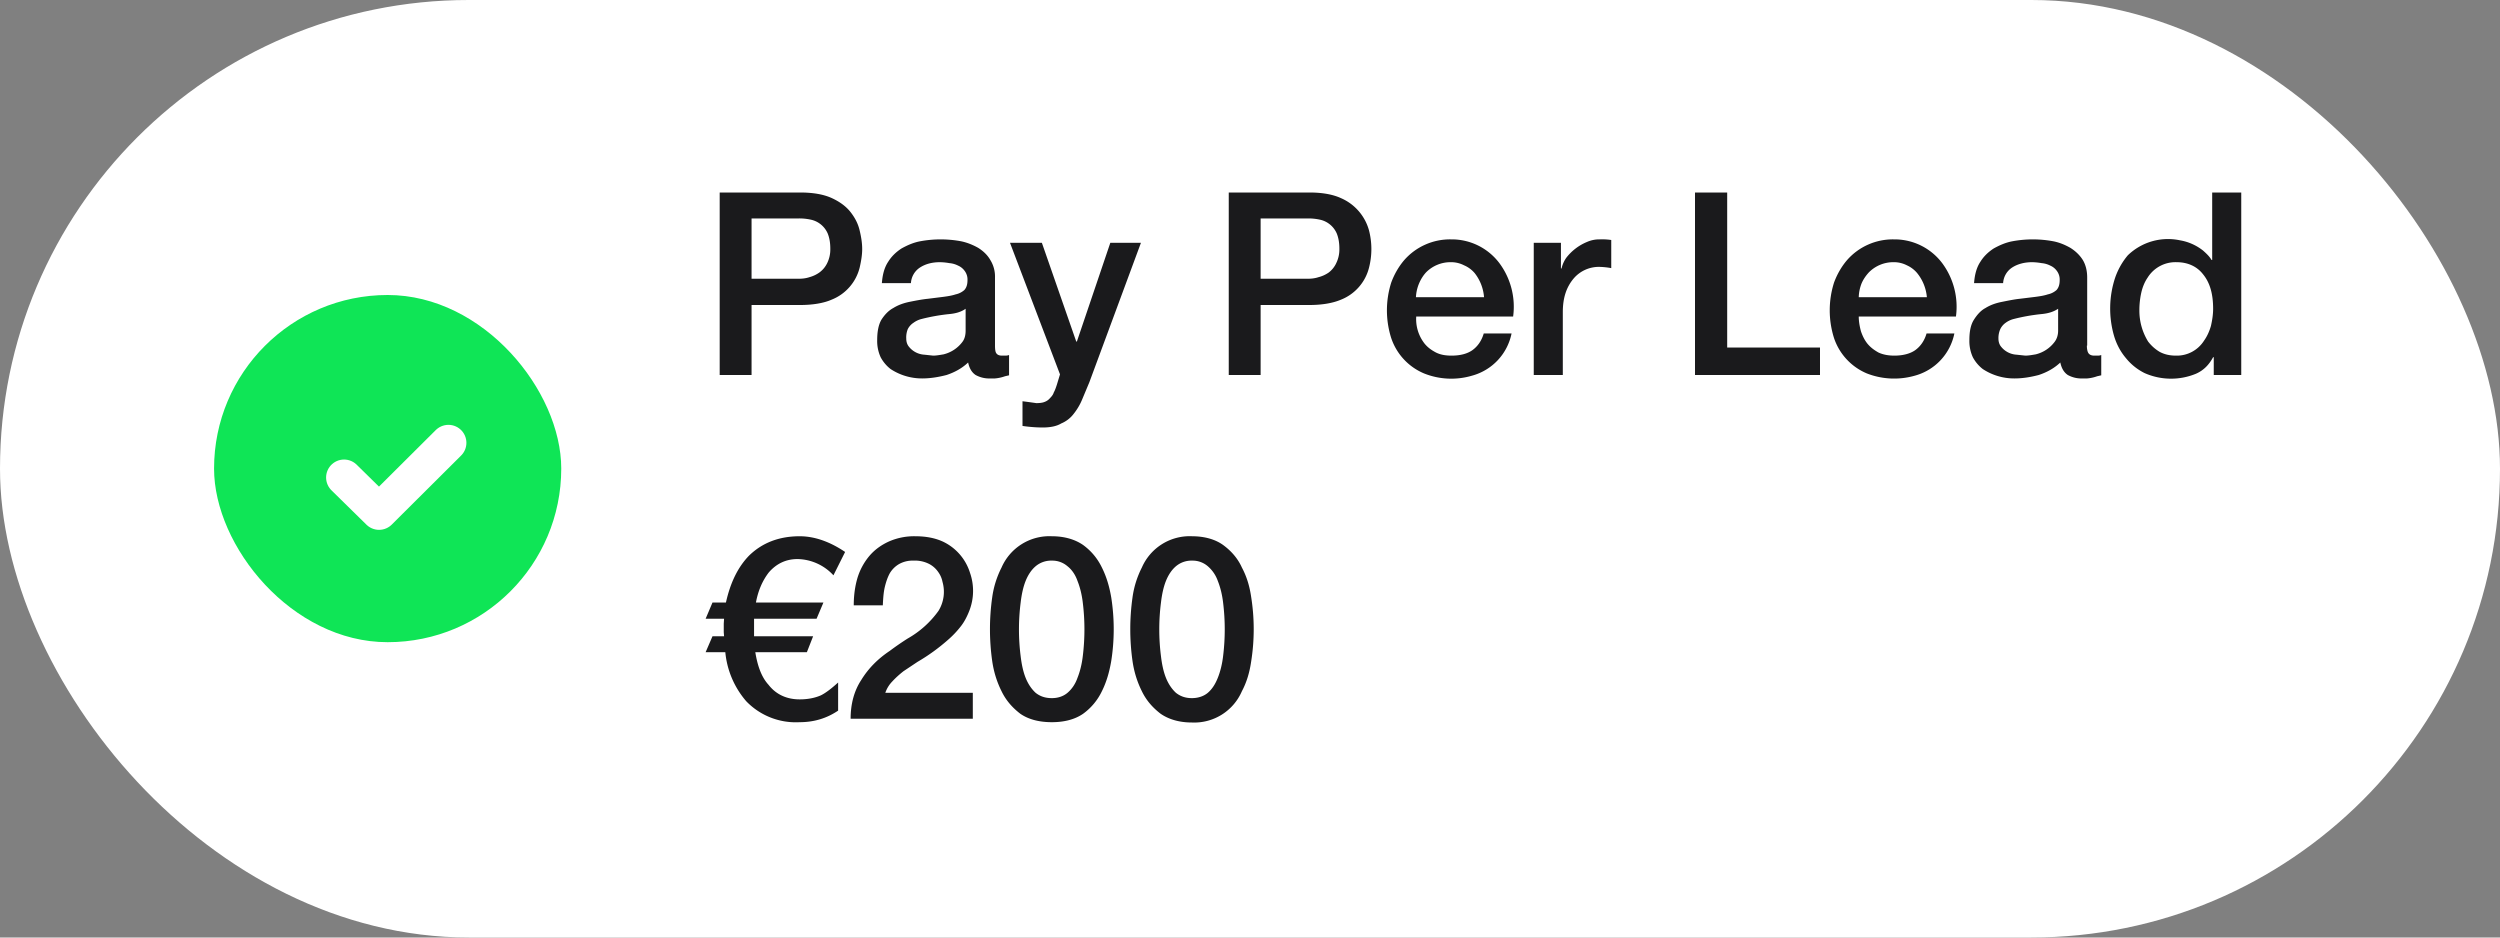 <svg xmlns="http://www.w3.org/2000/svg" fill="none" viewBox="0 0 80 30"><rect x="0" y="0" width="80" height="30" fill="#808080" stroke="none"/><rect width="80" height="30" fill="#fff" rx="15"/><rect width="11.11" height="11.11" x="6.85" y="9.44" fill="#0FE556" rx="5.56"/><path stroke="#fff" stroke-linecap="round" stroke-linejoin="round" stroke-width="1.15" d="m11.01 15.28 1.12 1.1 2.22-2.21"/><path fill="#1A1A1C" d="M23.03 6.16h2.57c.42 0 .76.06 1.02.18s.46.27.6.45c.14.18.24.37.29.59.05.21.08.4.08.59 0 .18-.03.37-.08.59a1.49 1.49 0 0 1-.9 1.03c-.25.11-.6.17-1 .17h-1.56V12h-1.02V6.16Zm1.02 2.76h1.5c.11 0 .23-.01.35-.05a1 1 0 0 0 .32-.15.8.8 0 0 0 .25-.3 1 1 0 0 0 .1-.46c0-.2-.03-.35-.08-.48a.76.76 0 0 0-.54-.45 1.73 1.73 0 0 0-.39-.04h-1.51v1.93Zm7.79 2.14c0 .11.01.2.04.24.03.05.09.08.18.08h.1c.03 0 .08 0 .13-.02v.65l-.13.03a1.28 1.28 0 0 1-.32.07h-.14a.9.9 0 0 1-.48-.11c-.12-.08-.2-.21-.24-.4-.19.18-.42.31-.69.4-.27.07-.53.11-.78.11a1.83 1.83 0 0 1-1.01-.3c-.13-.1-.24-.23-.32-.38a1.25 1.25 0 0 1-.11-.55c0-.26.04-.48.13-.64.1-.16.23-.3.38-.38.16-.1.33-.16.52-.2.2-.04.4-.08.6-.1l.48-.06c.15-.02.28-.04.4-.08a.61.61 0 0 0 .28-.14c.07-.08.1-.18.1-.32a.46.46 0 0 0-.09-.29.5.5 0 0 0-.21-.17.75.75 0 0 0-.28-.08 1.9 1.9 0 0 0-.3-.03c-.26 0-.47.06-.64.17a.64.64 0 0 0-.29.5h-.93c.02-.27.08-.5.2-.68.11-.18.26-.32.43-.43.18-.1.38-.19.6-.23a3.58 3.58 0 0 1 1.3 0c.2.04.39.12.55.21.16.1.3.23.39.39a1 1 0 0 1 .15.56v2.18Zm-.94-1.18c-.14.1-.31.15-.52.17a6.1 6.1 0 0 0-.9.16.74.74 0 0 0-.25.12.53.53 0 0 0-.18.2.71.71 0 0 0-.05.3c0 .11.03.2.09.27a.68.68 0 0 0 .49.25l.28.03c.1 0 .21-.02.33-.04a1.07 1.07 0 0 0 .6-.39c.08-.1.11-.23.11-.37v-.7Zm1.42-2.11h1.02l1.1 3.16h.02l1.07-3.16h.98l-1.65 4.46-.23.55c-.07.17-.16.32-.27.46a.96.96 0 0 1-.4.31c-.15.09-.35.13-.6.13a4.6 4.6 0 0 1-.64-.05v-.79a18.33 18.33 0 0 1 .44.06c.1 0 .2-.01.27-.04a.4.4 0 0 0 .17-.12c.05-.05.1-.11.12-.18.04-.07.07-.16.1-.25l.1-.33-1.6-4.21Zm7-1.61h2.58c.41 0 .75.06 1.01.18a1.58 1.58 0 0 1 .9 1.04 2.39 2.39 0 0 1 0 1.18 1.49 1.49 0 0 1-.9 1.03c-.26.11-.6.17-1.01.17h-1.56V12h-1.02V6.16Zm1.02 2.76h1.5c.11 0 .23-.01.35-.05a1 1 0 0 0 .33-.15.8.8 0 0 0 .24-.3 1 1 0 0 0 .1-.46c0-.2-.03-.35-.08-.48a.76.76 0 0 0-.54-.45 1.73 1.73 0 0 0-.38-.04h-1.52v1.93Zm7.15.6a1.42 1.42 0 0 0-.3-.78.92.92 0 0 0-.34-.25.9.9 0 0 0-.42-.1 1.1 1.1 0 0 0-.8.33c-.09.1-.16.21-.22.35a1.3 1.3 0 0 0-.1.44h2.18Zm-2.17.6a1.27 1.27 0 0 0 .27.88c.1.12.21.2.36.28.14.07.3.1.5.1.28 0 .5-.06.66-.17.17-.12.3-.3.37-.54h.89a1.76 1.76 0 0 1-1.26 1.35 2.34 2.34 0 0 1-1.54-.07 1.87 1.87 0 0 1-1.06-1.16 2.94 2.94 0 0 1 .01-1.75c.1-.27.24-.51.41-.71a1.95 1.95 0 0 1 1.5-.67 1.91 1.91 0 0 1 1.55.76 2.34 2.34 0 0 1 .44 1.71h-3.1Zm3.76-2.35h.87v.82h.02a.98.98 0 0 1 .15-.34 1.62 1.62 0 0 1 .67-.51.97.97 0 0 1 .41-.08 1.9 1.9 0 0 1 .36.02v.9a2.33 2.33 0 0 0-.4-.04 1.06 1.06 0 0 0-.81.38c-.1.12-.19.27-.25.45s-.09.38-.09.62V12h-.93V7.77Zm5.17-1.61h1.02v4.96h2.97V12h-4V6.16Zm7.41 3.35a1.42 1.42 0 0 0-.31-.77.92.92 0 0 0-.33-.25.9.9 0 0 0-.42-.1 1.1 1.1 0 0 0-.8.33c-.09.1-.17.21-.23.35a1.3 1.3 0 0 0-.09.44h2.18Zm-2.18.62c0 .16.03.32.07.47.05.15.12.29.21.4.1.12.21.2.35.28.15.07.32.1.51.1.27 0 .5-.06.66-.17.17-.12.3-.3.37-.54h.89a1.76 1.76 0 0 1-1.26 1.35 2.4 2.4 0 0 1-1.54-.07 1.87 1.87 0 0 1-1.06-1.16 2.94 2.94 0 0 1 .01-1.75c.1-.27.24-.51.41-.71a1.95 1.95 0 0 1 1.5-.67 1.91 1.91 0 0 1 1.55.76 2.34 2.34 0 0 1 .44 1.71h-3.1Zm7.3.93c0 .11.02.2.05.24.03.05.1.08.18.08h.1c.04 0 .08 0 .13-.02v.65l-.13.03a1.28 1.28 0 0 1-.32.07h-.14a.9.9 0 0 1-.48-.11c-.12-.08-.2-.21-.24-.4-.19.18-.42.31-.69.4-.27.07-.52.11-.78.11a1.82 1.82 0 0 1-1.01-.3c-.13-.1-.24-.23-.32-.38a1.25 1.25 0 0 1-.11-.55c0-.26.04-.48.14-.64.1-.16.22-.3.37-.38.16-.1.33-.16.53-.2.2-.04.39-.08.58-.1l.49-.06c.15-.02.28-.04.4-.08a.61.61 0 0 0 .28-.14c.07-.08.1-.18.1-.32a.46.46 0 0 0-.09-.29.5.5 0 0 0-.21-.17.75.75 0 0 0-.28-.08 1.9 1.9 0 0 0-.3-.03c-.25 0-.47.06-.64.17a.64.64 0 0 0-.29.5h-.93c.02-.27.08-.5.2-.68.11-.18.26-.32.43-.43.18-.1.38-.19.6-.23a3.58 3.58 0 0 1 1.3 0c.21.04.39.12.55.21.16.1.3.23.4.39.09.15.14.34.14.56v2.18Zm-.92-1.18c-.15.1-.32.15-.53.17a6.1 6.1 0 0 0-.9.16.74.74 0 0 0-.25.12.53.53 0 0 0-.17.2.71.71 0 0 0-.06.3c0 .11.03.2.09.27a.68.68 0 0 0 .49.25l.28.03c.1 0 .21-.02.33-.04a1.07 1.07 0 0 0 .6-.39c.08-.1.12-.23.12-.37v-.7ZM71.72 12h-.88v-.57h-.02c-.13.24-.3.42-.55.53a2.09 2.09 0 0 1-1.64-.02 1.79 1.79 0 0 1-.6-.48c-.17-.2-.3-.44-.38-.71a3.15 3.15 0 0 1 .04-1.88c.1-.28.24-.51.4-.7a1.85 1.85 0 0 1 1.67-.48 1.63 1.63 0 0 1 .74.33c.1.09.2.18.27.3h.02V6.16h.93V12Zm-3.26-2.07a1.88 1.88 0 0 0 .28 1c.1.13.22.24.37.33.15.08.32.12.52.12a1.03 1.03 0 0 0 .9-.48c.1-.14.17-.3.22-.47.04-.18.07-.36.07-.55 0-.47-.1-.83-.32-1.1-.2-.26-.5-.39-.85-.39a1.05 1.05 0 0 0-.93.5c-.09.13-.16.3-.2.48a2.6 2.6 0 0 0-.06.56Zm-41.42 7.74-.37.74a1.6 1.6 0 0 0-1.15-.52c-.36 0-.67.14-.92.43-.2.26-.34.58-.41.96h2.16l-.22.52h-2v.56h1.89l-.2.51h-1.65c.07.44.2.8.42 1.04.24.31.58.47 1 .47.27 0 .5-.05.68-.13.16-.08.34-.22.55-.41v.9c-.37.25-.78.37-1.23.37a2.2 2.2 0 0 1-1.71-.67 2.8 2.8 0 0 1-.67-1.57h-.63l.22-.51h.37l-.01-.13v-.27l.01-.16h-.59l.22-.52h.43c.14-.63.38-1.13.74-1.5.42-.41.96-.62 1.62-.62.47 0 .96.17 1.45.5ZM31.12 23h-3.9c0-.47.11-.89.34-1.24.22-.36.52-.67.91-.93a9 9 0 0 1 .58-.4 3.07 3.07 0 0 0 .98-.88 1.16 1.16 0 0 0 .13-.93.8.8 0 0 0-.14-.32.8.8 0 0 0-.3-.26 1 1 0 0 0-.49-.1.88.88 0 0 0-.46.11.83.83 0 0 0-.3.3c-.07.13-.12.28-.16.45-.04.18-.05.37-.06.57h-.93c0-.32.04-.61.12-.88a2 2 0 0 1 .38-.7c.17-.2.38-.35.62-.46a2 2 0 0 1 .85-.17c.35 0 .64.06.88.17a1.64 1.64 0 0 1 .87 1 1.75 1.75 0 0 1-.02 1.21c-.07.18-.16.36-.28.51a3 3 0 0 1-.41.43 6.15 6.15 0 0 1-.97.7l-.45.3c-.14.11-.26.22-.36.33a.97.97 0 0 0-.22.36h2.8V23Zm2.54-5.84c.4 0 .74.1 1 .28.26.19.46.43.6.72.15.3.24.61.3.96a6.56 6.56 0 0 1 0 2.03c-.06.35-.15.67-.3.97a1.9 1.9 0 0 1-.6.72c-.26.18-.6.27-1 .27-.41 0-.75-.09-1.01-.27-.26-.2-.46-.43-.6-.72-.15-.3-.25-.62-.3-.97a7.28 7.28 0 0 1 0-2.03 3 3 0 0 1 .3-.96 1.67 1.67 0 0 1 1.61-1Zm0 5.18c.2 0 .37-.06.5-.17.14-.12.25-.28.32-.48.08-.2.14-.44.17-.7a7.01 7.01 0 0 0 0-1.7c-.03-.26-.09-.5-.17-.7-.07-.2-.18-.36-.32-.47a.74.74 0 0 0-.5-.18.77.77 0 0 0-.52.18c-.13.11-.24.27-.32.47-.08.2-.13.44-.16.7a6.81 6.81 0 0 0 0 1.7c.03.26.08.5.16.7.08.2.19.36.32.48.14.11.3.17.52.17Zm4.48-5.18c.41 0 .75.1 1 .28.26.19.47.43.6.72.16.3.25.61.3.96a6.58 6.58 0 0 1 0 2.03c-.05.35-.14.67-.3.97a1.66 1.66 0 0 1-1.6 1c-.4 0-.74-.1-1-.28-.26-.2-.46-.43-.6-.72-.15-.3-.25-.62-.3-.97a7.28 7.28 0 0 1 0-2.03 3 3 0 0 1 .3-.96 1.67 1.67 0 0 1 1.61-1Zm0 5.18c.2 0 .38-.06.51-.17.14-.12.24-.28.32-.48.08-.2.14-.44.17-.7a7.01 7.01 0 0 0 0-1.7c-.03-.26-.09-.5-.17-.7a1.1 1.1 0 0 0-.32-.47.74.74 0 0 0-.5-.18.77.77 0 0 0-.52.18c-.13.11-.24.27-.32.47-.08.2-.13.44-.16.7a6.81 6.81 0 0 0 0 1.7c.03.26.08.5.16.7.08.2.19.36.32.48.14.11.3.17.51.17Z"/></svg>